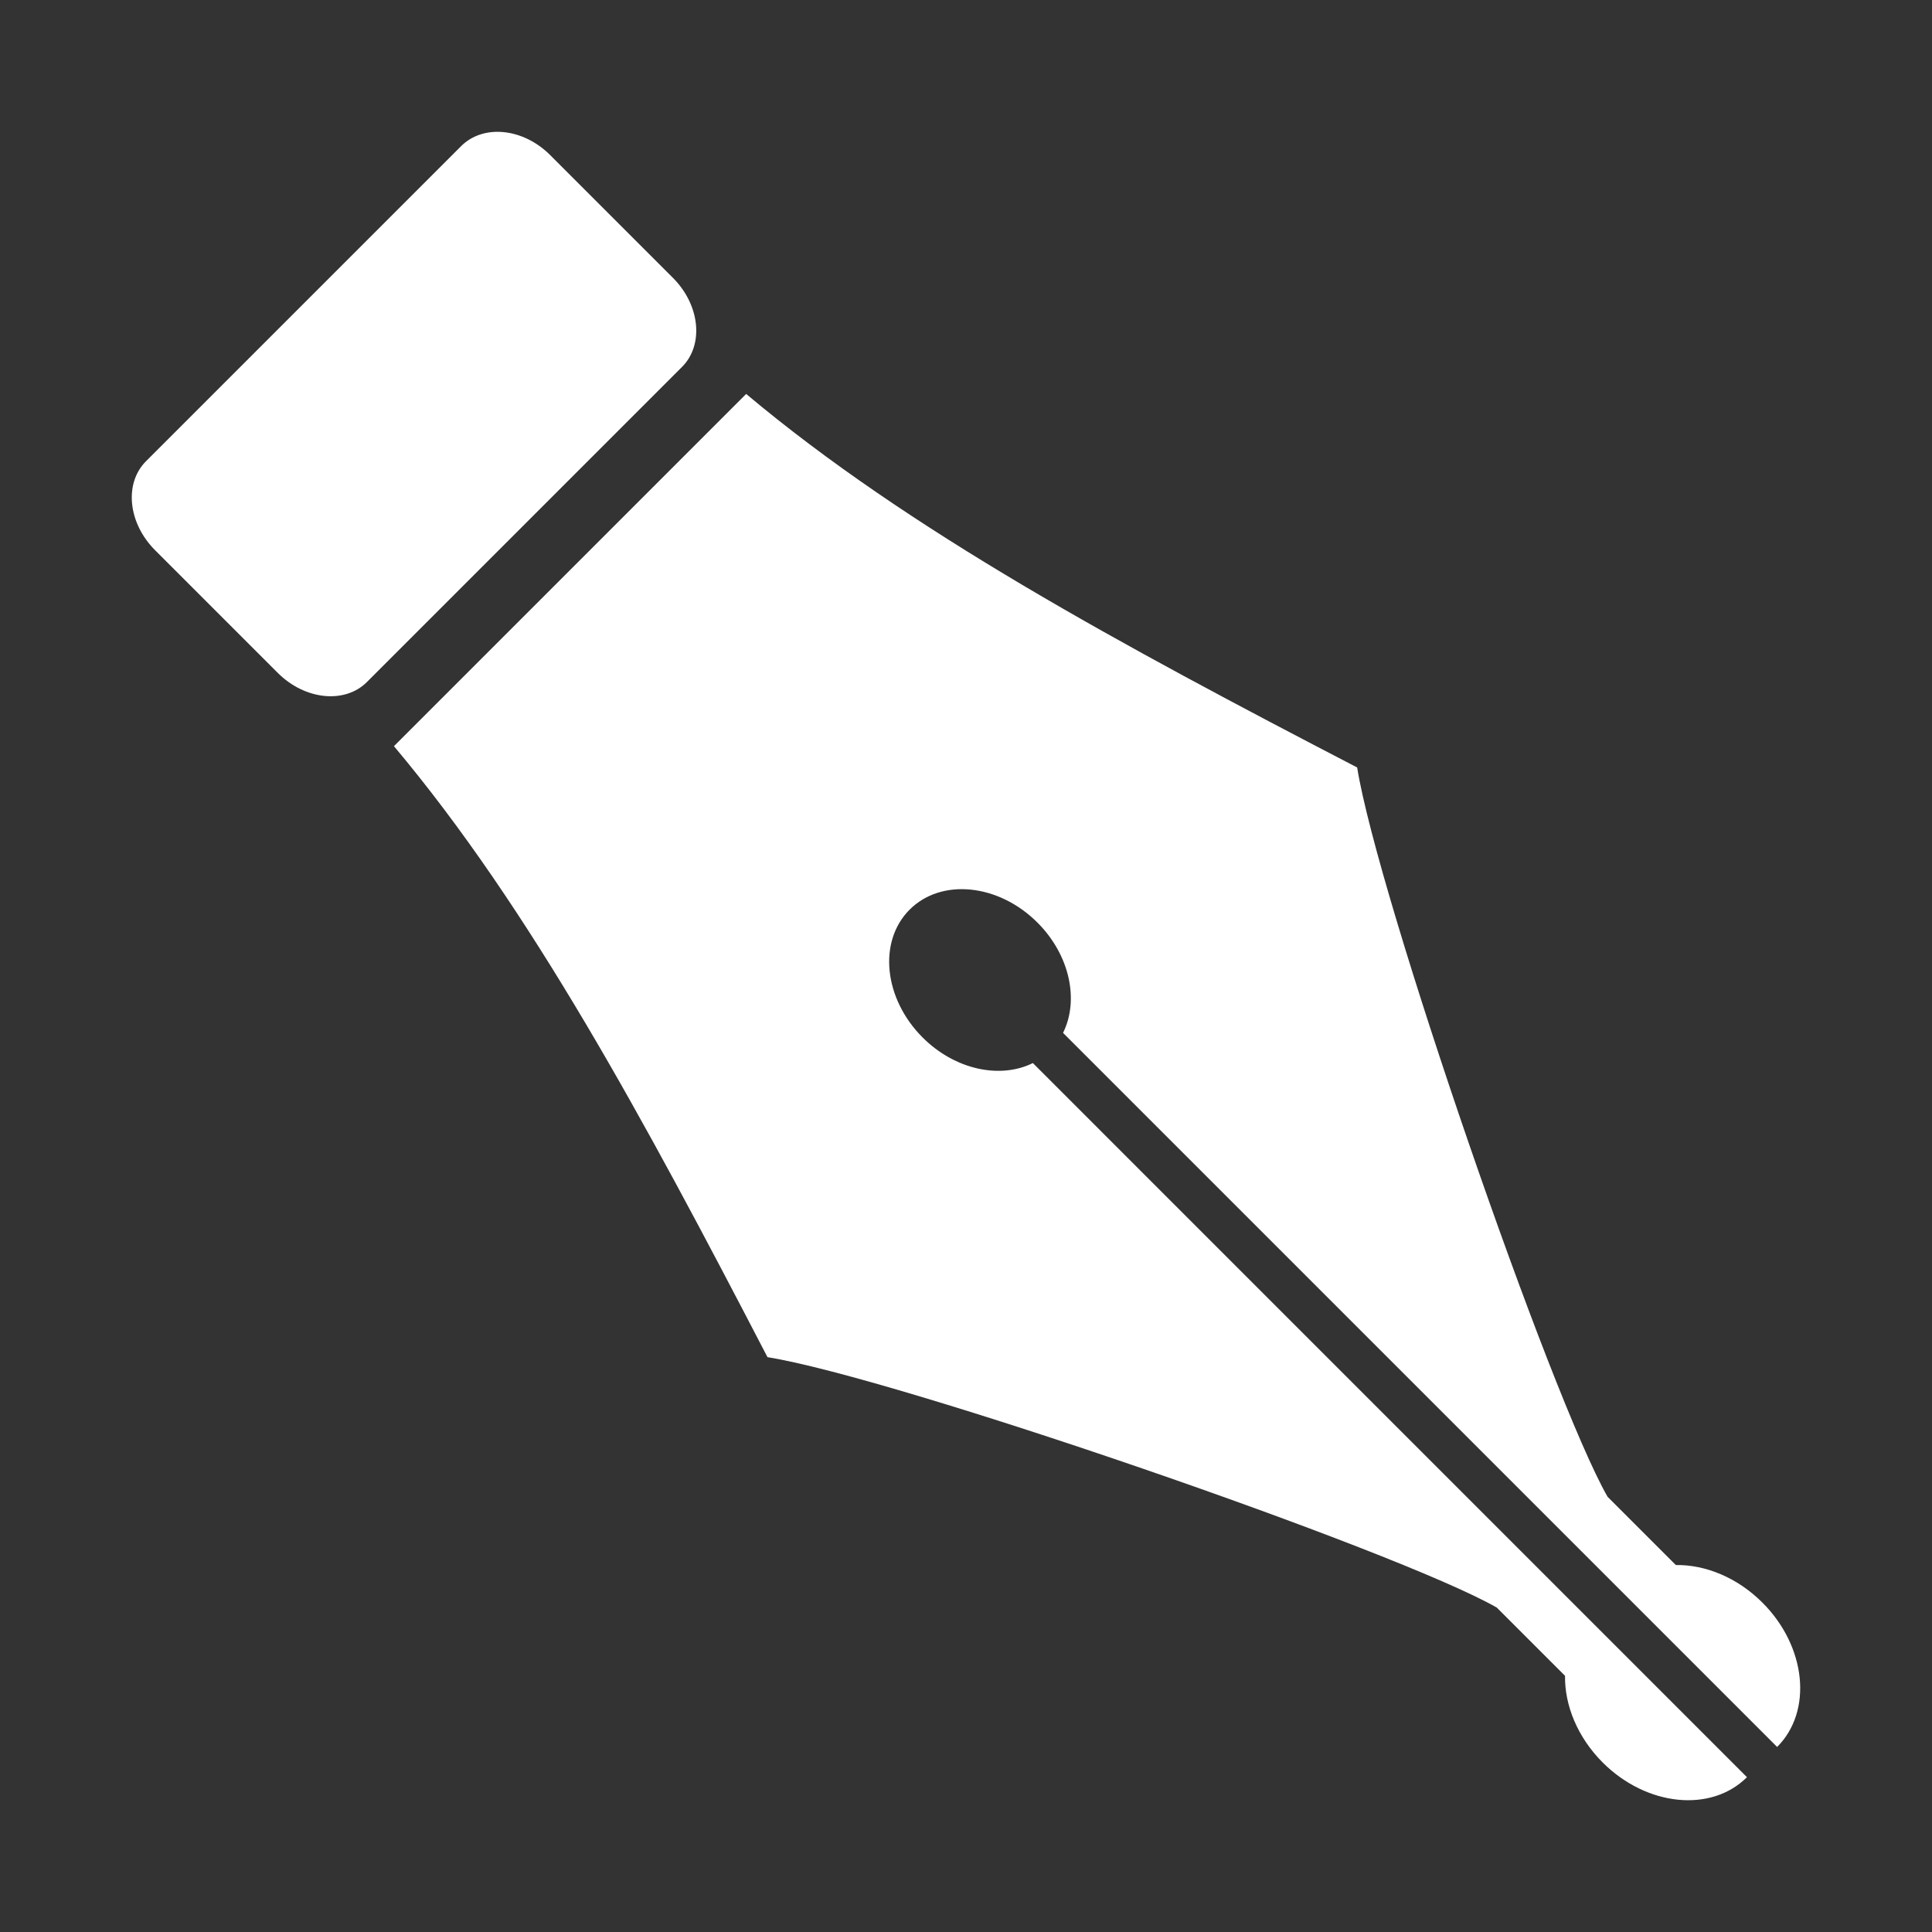 <?xml version="1.0" encoding="utf-8"?>
<!-- Generator: Adobe Illustrator 23.1.0, SVG Export Plug-In . SVG Version: 6.00 Build 0)  -->
<svg version="1.1" id="_x32_" xmlns="http://www.w3.org/2000/svg" xmlns:xlink="http://www.w3.org/1999/xlink" x="0px" y="0px"
	 viewBox="0 0 512 512" style="enable-background:new 0 0 512 512;" xml:space="preserve">
<rect x="0" y="0" width="512" height="512" fill="#333333" stroke="none"/>
<style type="text/css">
	.st0{fill:#FFFFFF;}
</style>
<g>
	<path class="st0" d="M97.23,180.75l83.51-83.51c5.86-5.86,4.77-16.43-2.4-23.6l-32.55-32.55c-7.17-7.17-17.72-8.23-23.58-2.37
		L38.7,122.22c-5.85,5.85-4.79,16.39,2.38,23.57l32.55,32.55C80.81,185.51,91.38,186.59,97.23,180.75z"/>
	<path class="st0" d="M444.11,414.75l-18.09-18.09c-15.11-26.41-60.9-159.15-66.36-193.27c-63.04-32.74-118.91-62.87-161.92-98.99
		l-46.67,46.67l-46.67,46.67c36.12,43,66.26,98.87,98.99,161.92c34.12,5.47,166.86,51.25,193.27,66.36l18.09,18.09
		c-0.12,7.81,3.3,16.28,9.97,22.96c11.63,11.63,28.75,13.38,38.24,3.9l-37.31-37.31l-4.8-4.8L273.72,281.72
		c-8.63,4.29-20.62,1.82-29.22-6.78c-10.31-10.31-11.85-25.47-3.44-33.88c8.41-8.41,23.57-6.87,33.88,3.44
		c8.6,8.6,11.08,20.58,6.78,29.22l147.13,147.13l4.8,4.8l37.31,37.31c9.48-9.48,7.74-26.61-3.89-38.24
		C460.39,418.04,451.92,414.63,444.11,414.75z"/>
</g>
</svg>

